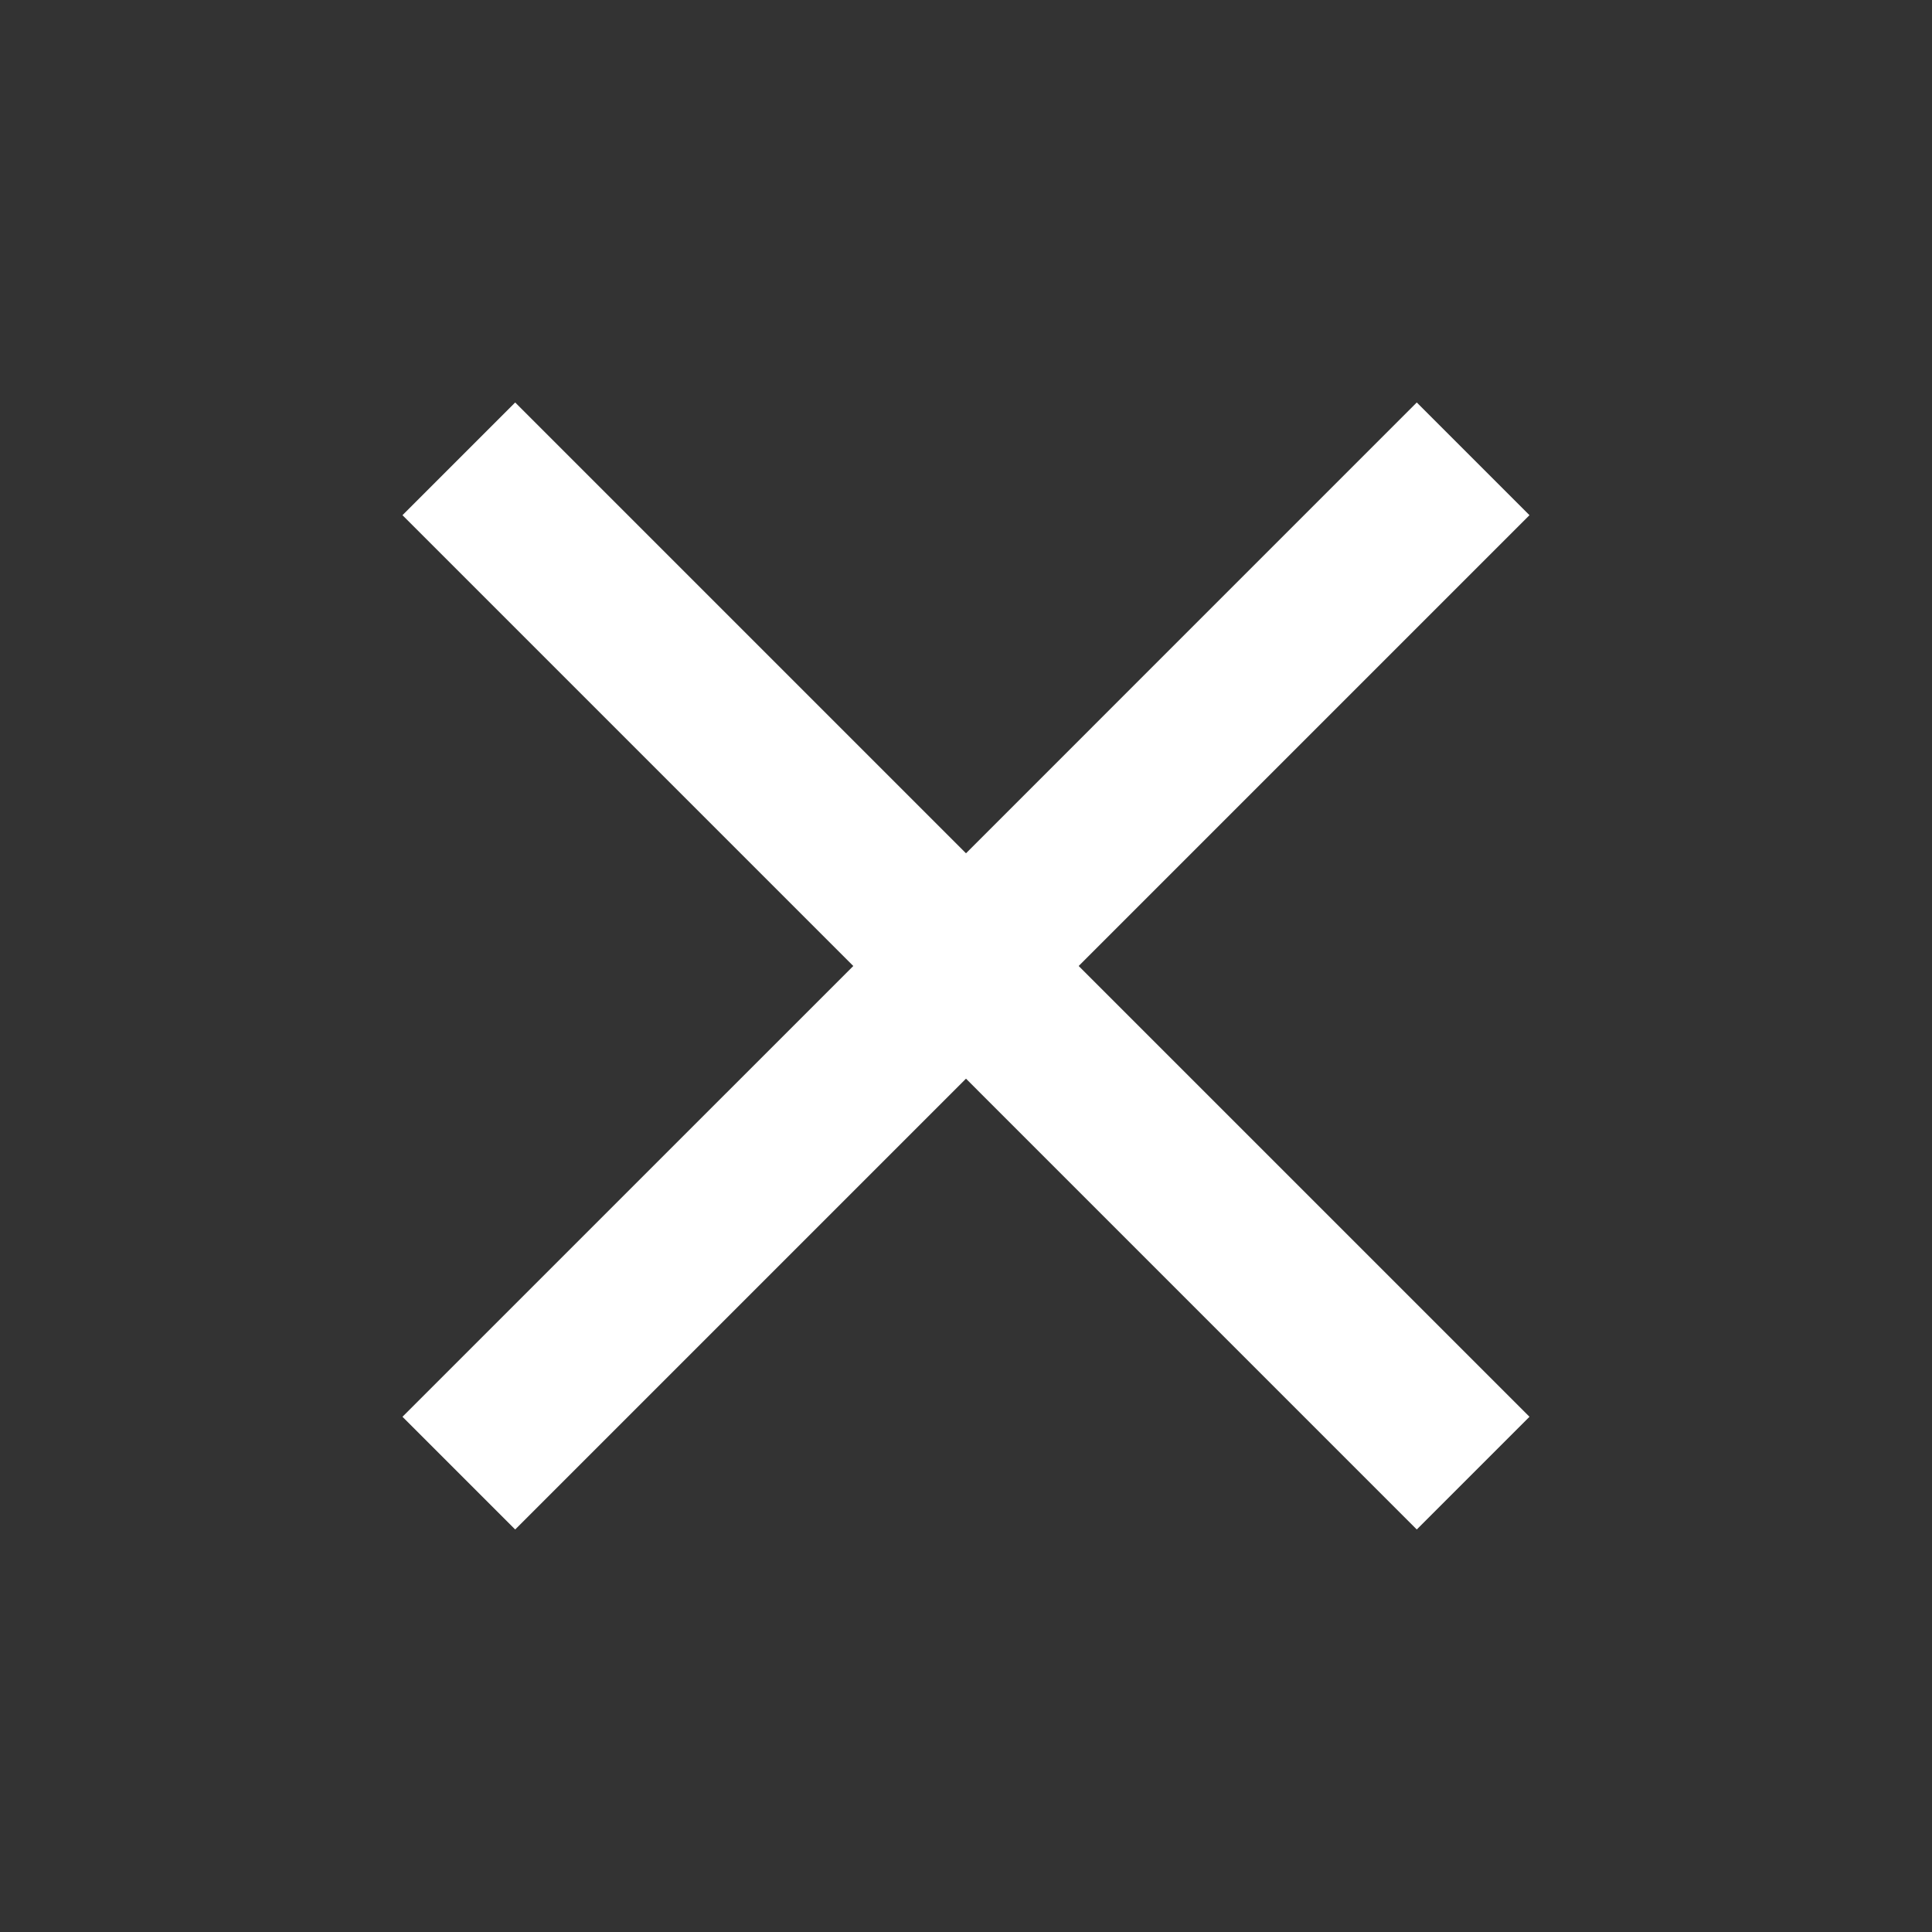 <svg width="50" height="50" viewBox="0 0 50 50" fill="none" xmlns="http://www.w3.org/2000/svg">
<rect x="0" y="0" width="50" height="50" fill="#333333" stroke="none"/>
<mask id="mask0_686_251" style="mask-type:alpha" maskUnits="userSpaceOnUse" x="0" y="0" width="50" height="50">
<rect width="50" height="50" fill="#D9D9D9"/>
</mask>
<g mask="url(#mask0_686_251)">
<path d="M13.333 39.583L10.416 36.666L22.083 25L10.416 13.333L13.333 10.416L25 22.083L36.666 10.416L39.583 13.333L27.916 25L39.583 36.666L36.666 39.583L25 27.916L13.333 39.583Z" fill="white"/>
</g>
</svg>
